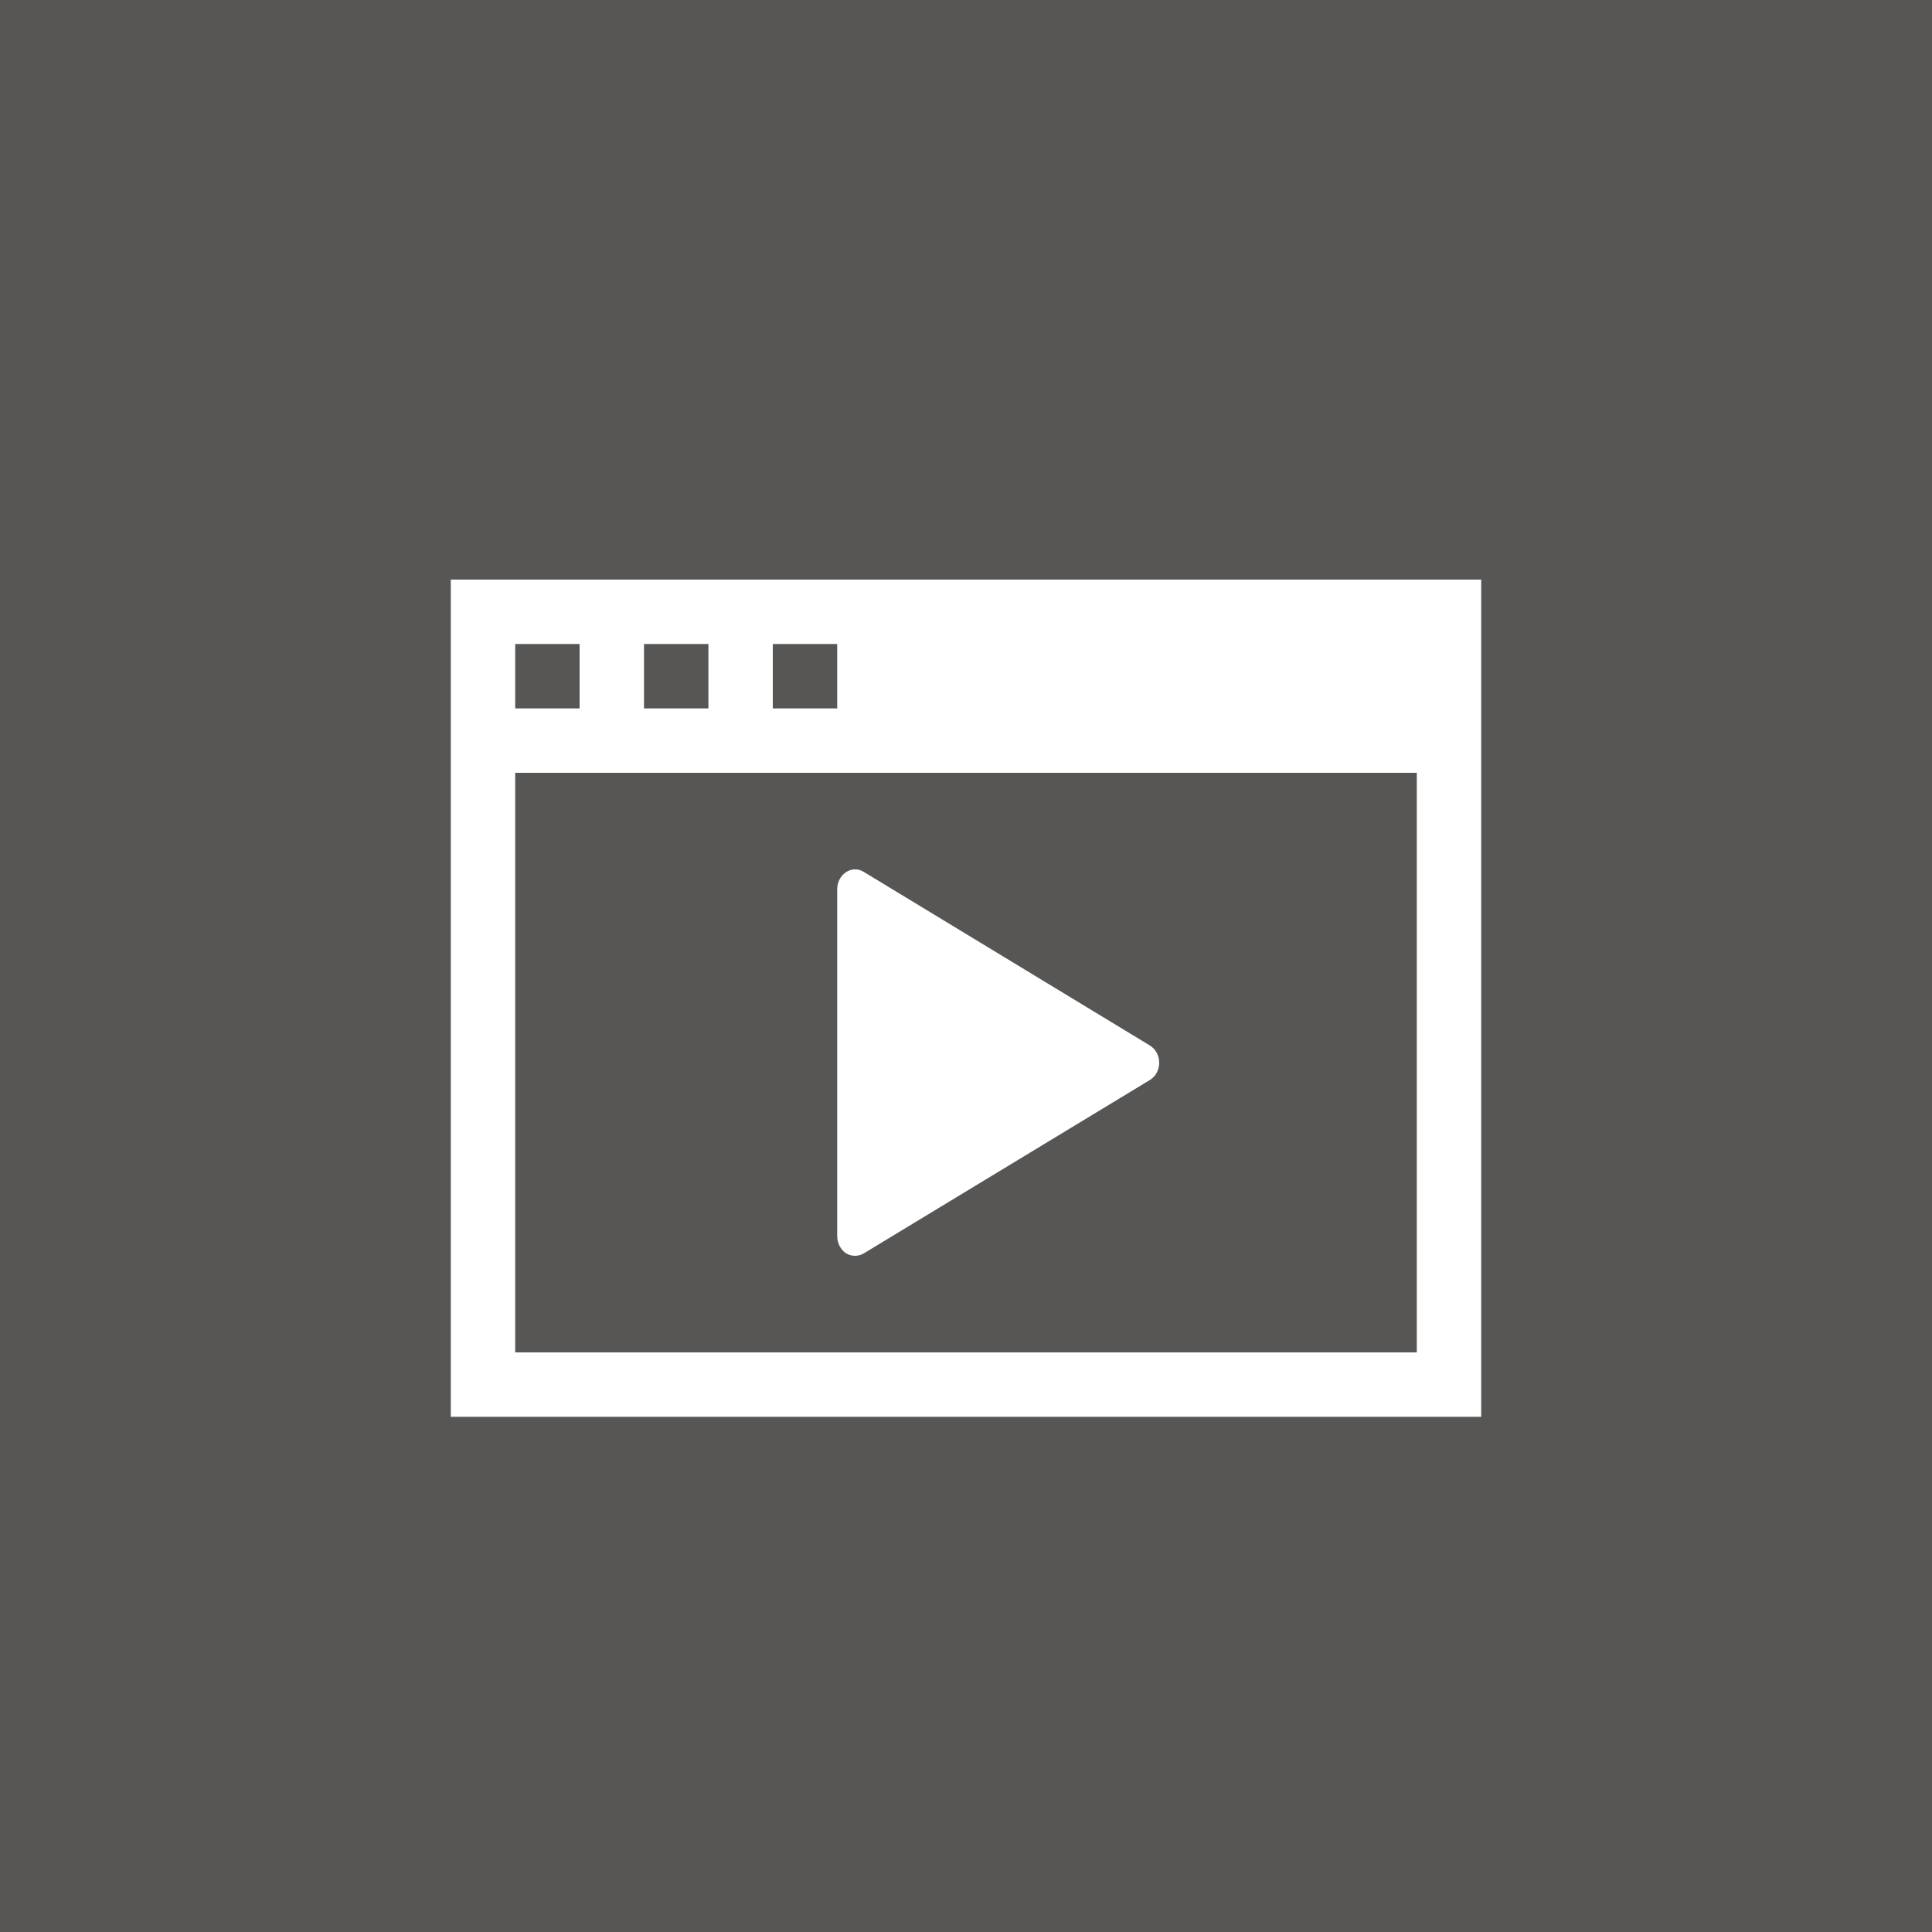 <?xml version="1.0" encoding="utf-8"?>
<!DOCTYPE svg PUBLIC "-//W3C//DTD SVG 1.1//EN" "http://www.w3.org/Graphics/SVG/1.1/DTD/svg11.dtd">
<svg version="1.1" id="preview-iframe" xmlns="http://www.w3.org/2000/svg" xmlns:xlink="http://www.w3.org/1999/xlink" x="0px"
	 y="0px" width="30px" height="30px" viewBox="0 0 30 30" enable-background="new 0 0 30 30" xml:space="preserve">
<rect fill="#575655" width="30" height="30"/>
<path fill="#FFFFFF" d="M7,9v13h16V9H7z M12,10h1v1h-1V10z M10,10h1v1h-1V10z M8,10h1v1H8V10z M22,21H8v-9h14V21z"/>
<path fill="#FFFFFF" d="M18,16.501c0,0.114-0.055,0.215-0.146,0.27l-4.442,2.692c-0.042,0.025-0.089,0.037-0.134,0.037
	c-0.05,0-0.097-0.012-0.141-0.039C13.053,19.404,13,19.305,13,19.193v-5.386c0-0.109,0.053-0.208,0.137-0.264
	c0.083-0.055,0.188-0.059,0.273-0.006l4.443,2.696C17.945,16.288,18,16.392,18,16.501z"/>
</svg>